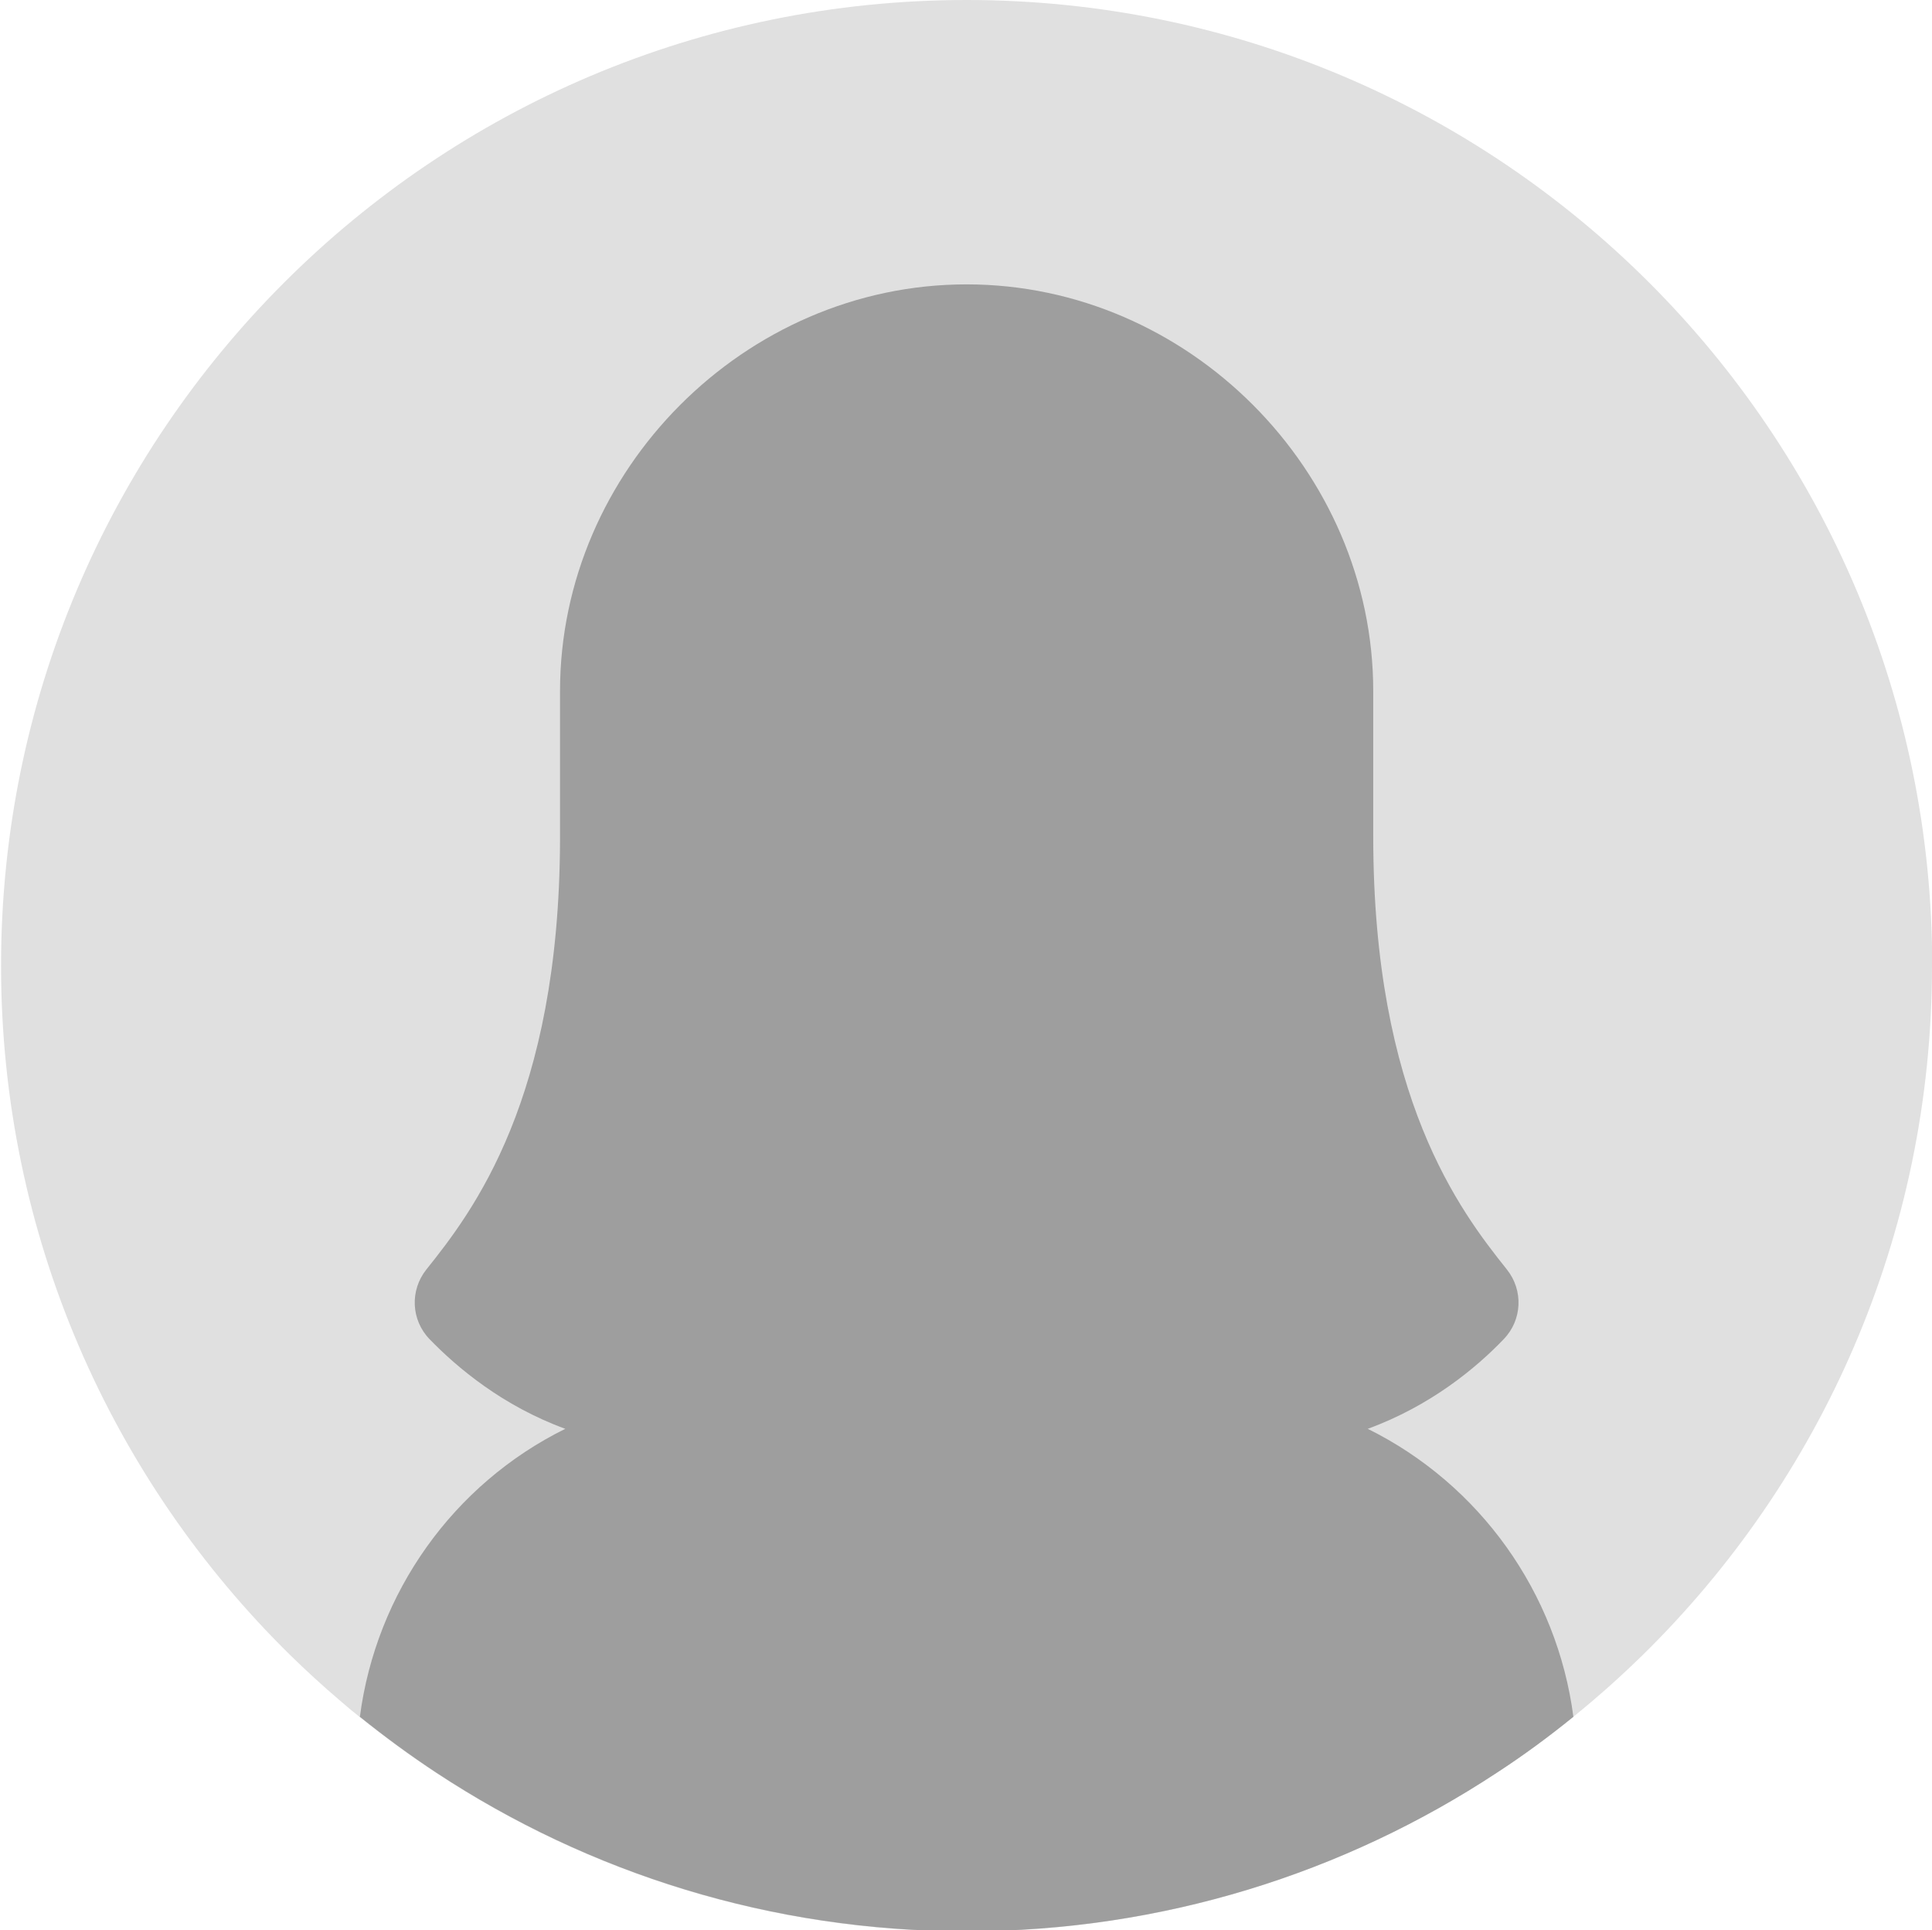 <?xml version="1.0" encoding="UTF-8"?>
<svg id="Warstwa_1" xmlns="http://www.w3.org/2000/svg" version="1.1" viewBox="0 0 918 917">
  <!-- Generator: Adobe Illustrator 30.0.0, SVG Export Plug-In . SVG Version: 2.1.1 Build 123)  -->
  <defs>
    <style>
      .st0 {
        fill: #e0e0e0;
      }

      .st1 {
        fill: #9e9e9e;
      }
    </style>
  </defs>
  <path class="st0" d="M918,458.8c0,128.4-52.7,244.4-137.7,327.7-7.5,7.3-15.2,14.4-23.2,21.2-3.2,2.7-6.4,5.4-9.6,8-11.7,9.5-23.8,18.4-36.4,26.6-72.3,47.6-158.9,75.3-251.9,75.3s-179.6-27.7-251.9-75.3c-12.6-8.3-24.7-17.2-36.4-26.6-3.3-2.6-6.5-5.3-9.6-8-8-6.8-15.7-13.9-23.2-21.2C53.2,703.2.5,587.1.5,458.8.5,205.4,205.9,0,459.3,0s458.8,205.4,458.8,458.8Z"/>
  <path class="st1" d="M747.6,815.6c-11.7,9.5-23.8,18.4-36.4,26.6-72.3,47.6-158.9,75.3-251.9,75.3s-179.6-27.7-251.9-75.3c-12.6-8.3-24.7-17.2-36.4-26.6,7.7-58.9,44.3-110.5,97.6-136.8-29.8-10.9-51.3-29-64.5-42.6-8.8-9.1-9.4-23.2-1.5-33.1,22.1-27.6,63.1-81,63.5-203.9v-70.9c0-104.8,87.8-193.2,193.2-193.2s193.2,88.5,193.2,193.2v69c0,124.2,41.3,178,63.5,205.8,7.9,9.9,7.3,24-1.5,33.1-13.1,13.7-34.8,31.7-64.6,42.6,53.3,26.4,90,77.9,97.7,136.8Z"/>
</svg>
